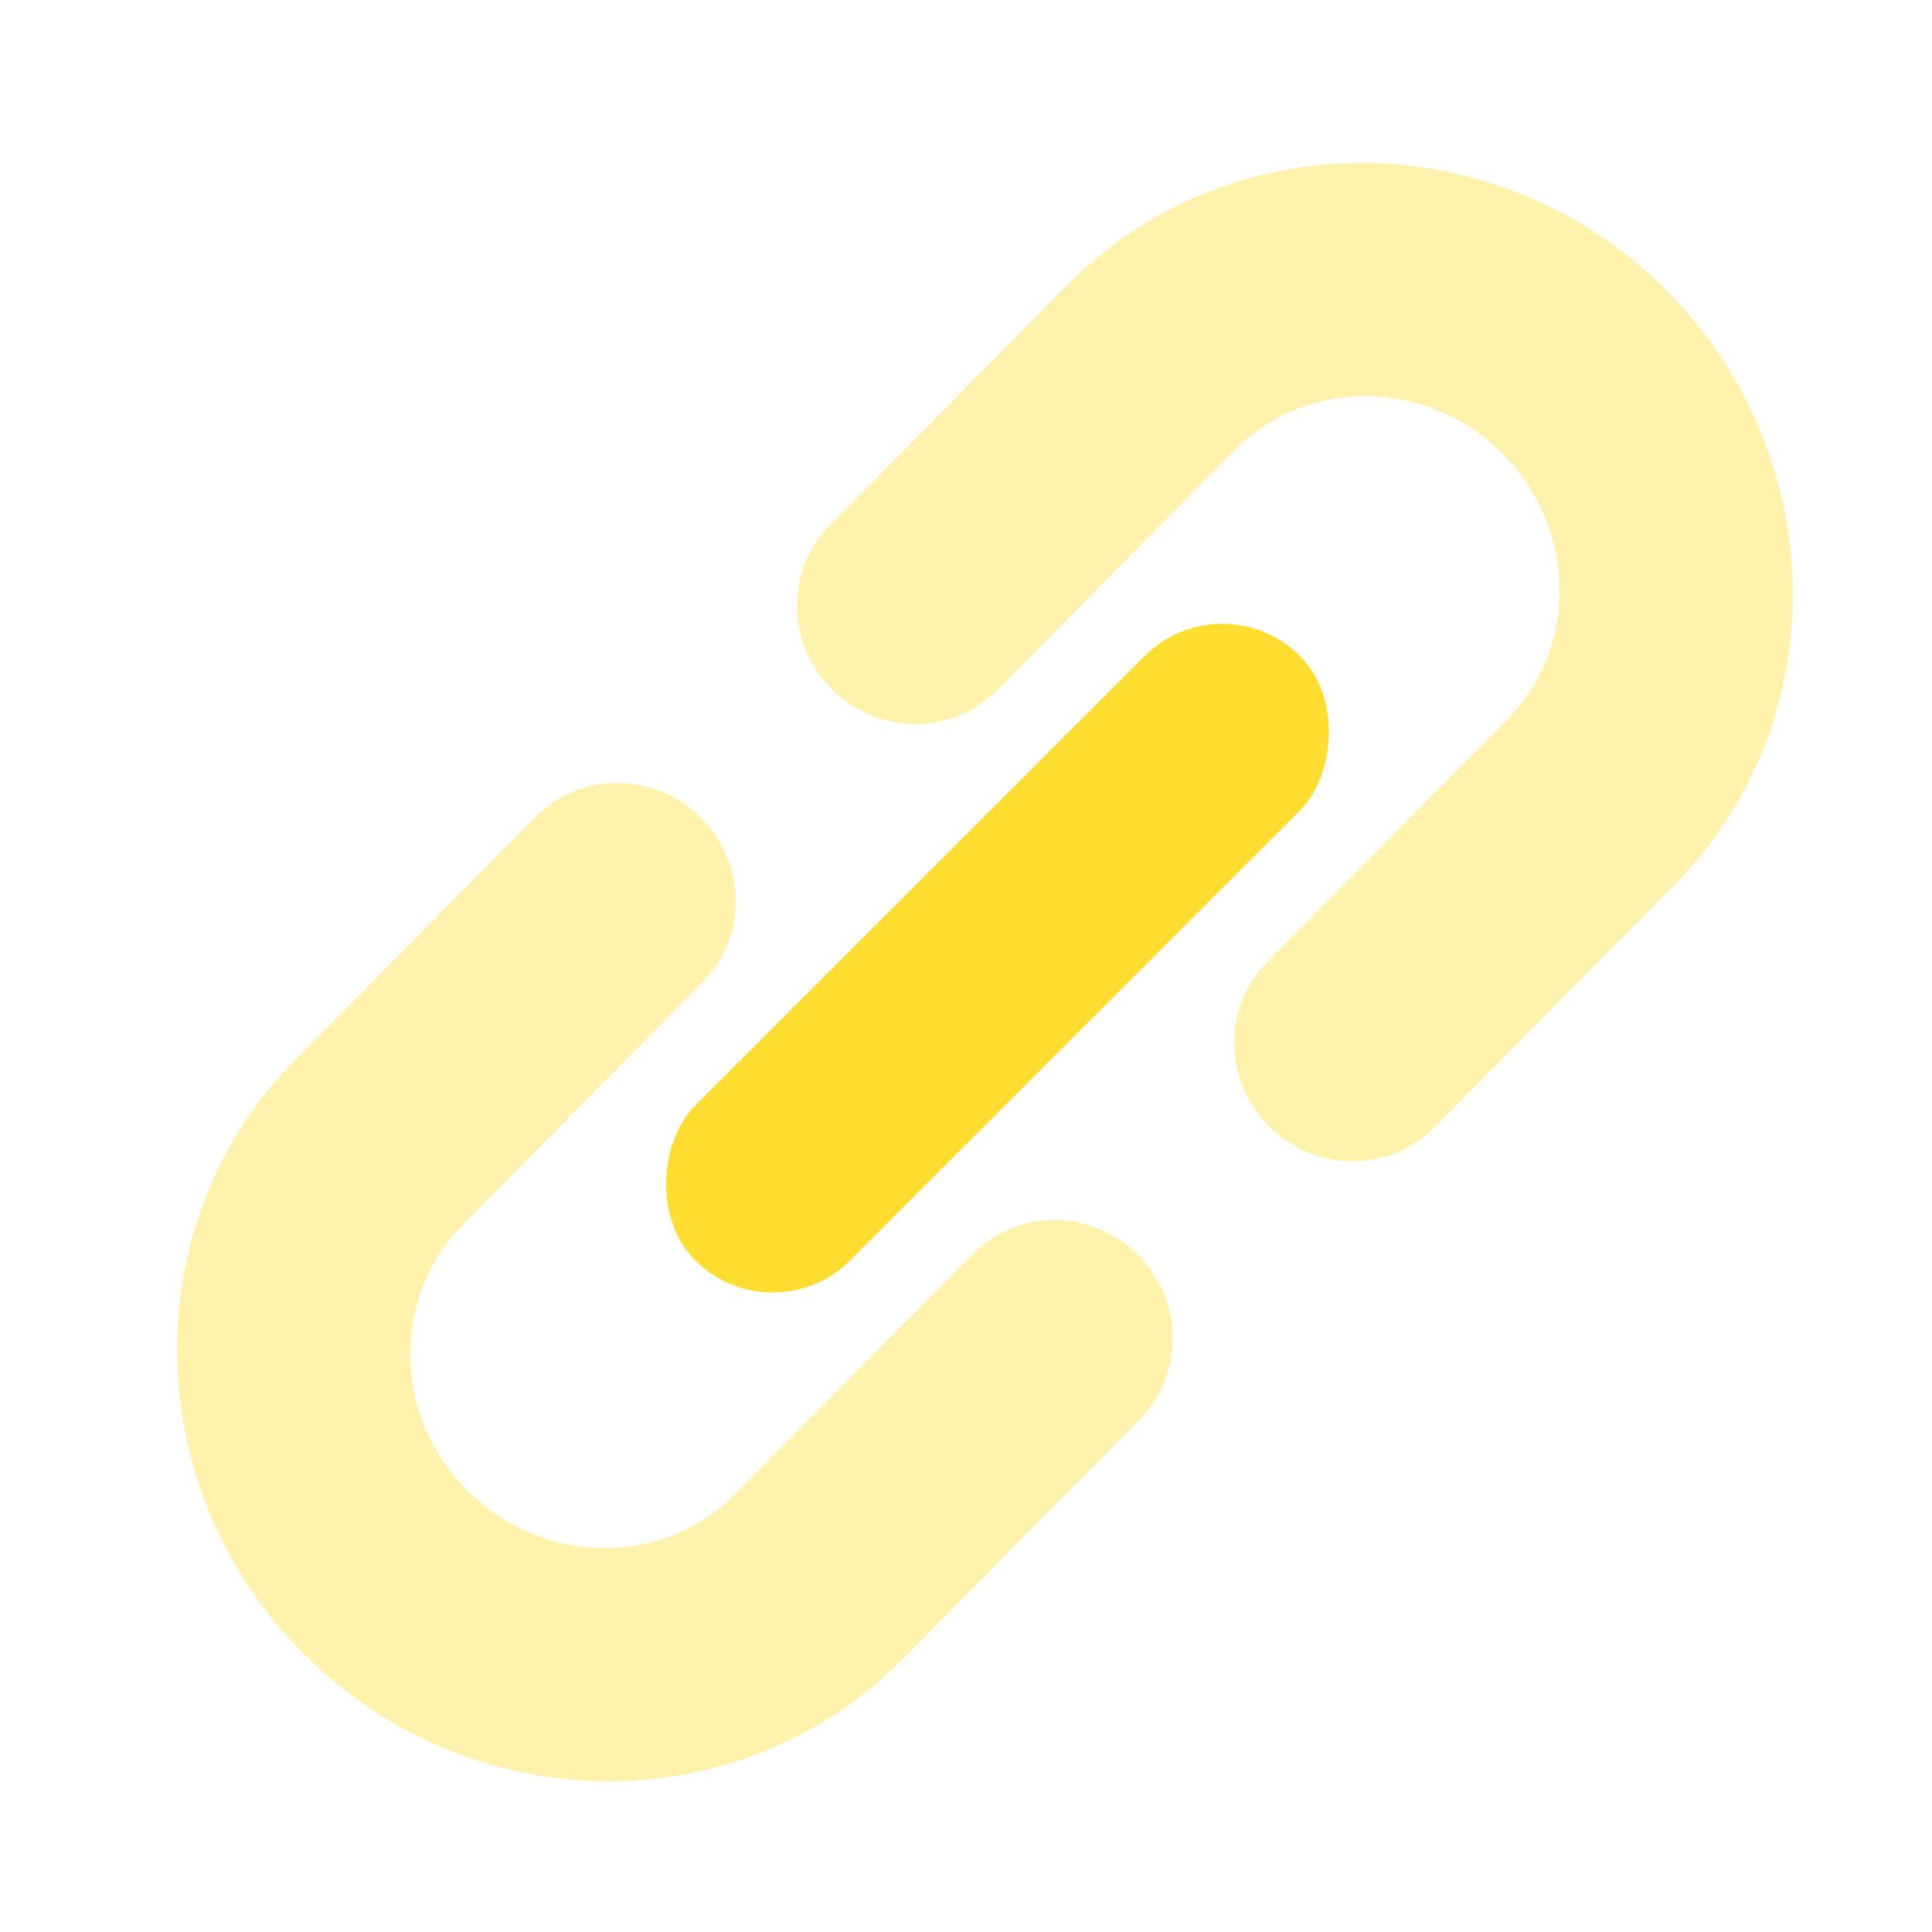 <svg width="24" height="24" viewBox="0 0 24 24" fill="none" xmlns="http://www.w3.org/2000/svg">
<path fill-rule="evenodd" clip-rule="evenodd" d="M20.694 3.601C18.632 1.54 15.314 1.486 13.281 3.519L13.28 3.52L10.301 6.53L10.21 6.635L10.2 6.647C9.752 7.222 9.814 8.048 10.339 8.568C10.903 9.127 11.821 9.146 12.387 8.574L15.345 5.584L15.453 5.483C16.35 4.692 17.76 4.731 18.662 5.633C19.6 6.571 19.606 8.055 18.712 8.949L18.71 8.951L15.732 11.961L15.64 12.065L15.631 12.077C15.183 12.652 15.244 13.479 15.769 13.999C16.334 14.558 17.251 14.577 17.817 14.005L20.782 11.009L20.928 10.856L20.935 10.848C22.805 8.807 22.701 5.609 20.694 3.601ZM3.777 20.55C5.838 22.612 9.157 22.665 11.189 20.633L11.191 20.631L14.169 17.621L14.261 17.517L14.27 17.505C14.718 16.93 14.657 16.104 14.132 15.584C13.567 15.025 12.65 15.005 12.084 15.578L9.125 18.567L9.018 18.669C8.12 19.46 6.711 19.421 5.808 18.519C4.871 17.581 4.865 16.096 5.759 15.203L5.761 15.201L8.739 12.191L8.831 12.086L8.84 12.075C9.288 11.499 9.226 10.673 8.701 10.153C8.136 9.594 7.219 9.575 6.653 10.147L3.689 13.143L3.542 13.296L3.535 13.304C1.666 15.344 1.769 18.543 3.777 20.55Z" fill="#FFDE31" fill-opacity="0.4"/>
<rect x="15.184" y="7.185" width="2.722" height="10.621" rx="1.361" transform="rotate(45 15.184 7.185)" fill="#FFDE31"/>
</svg>
